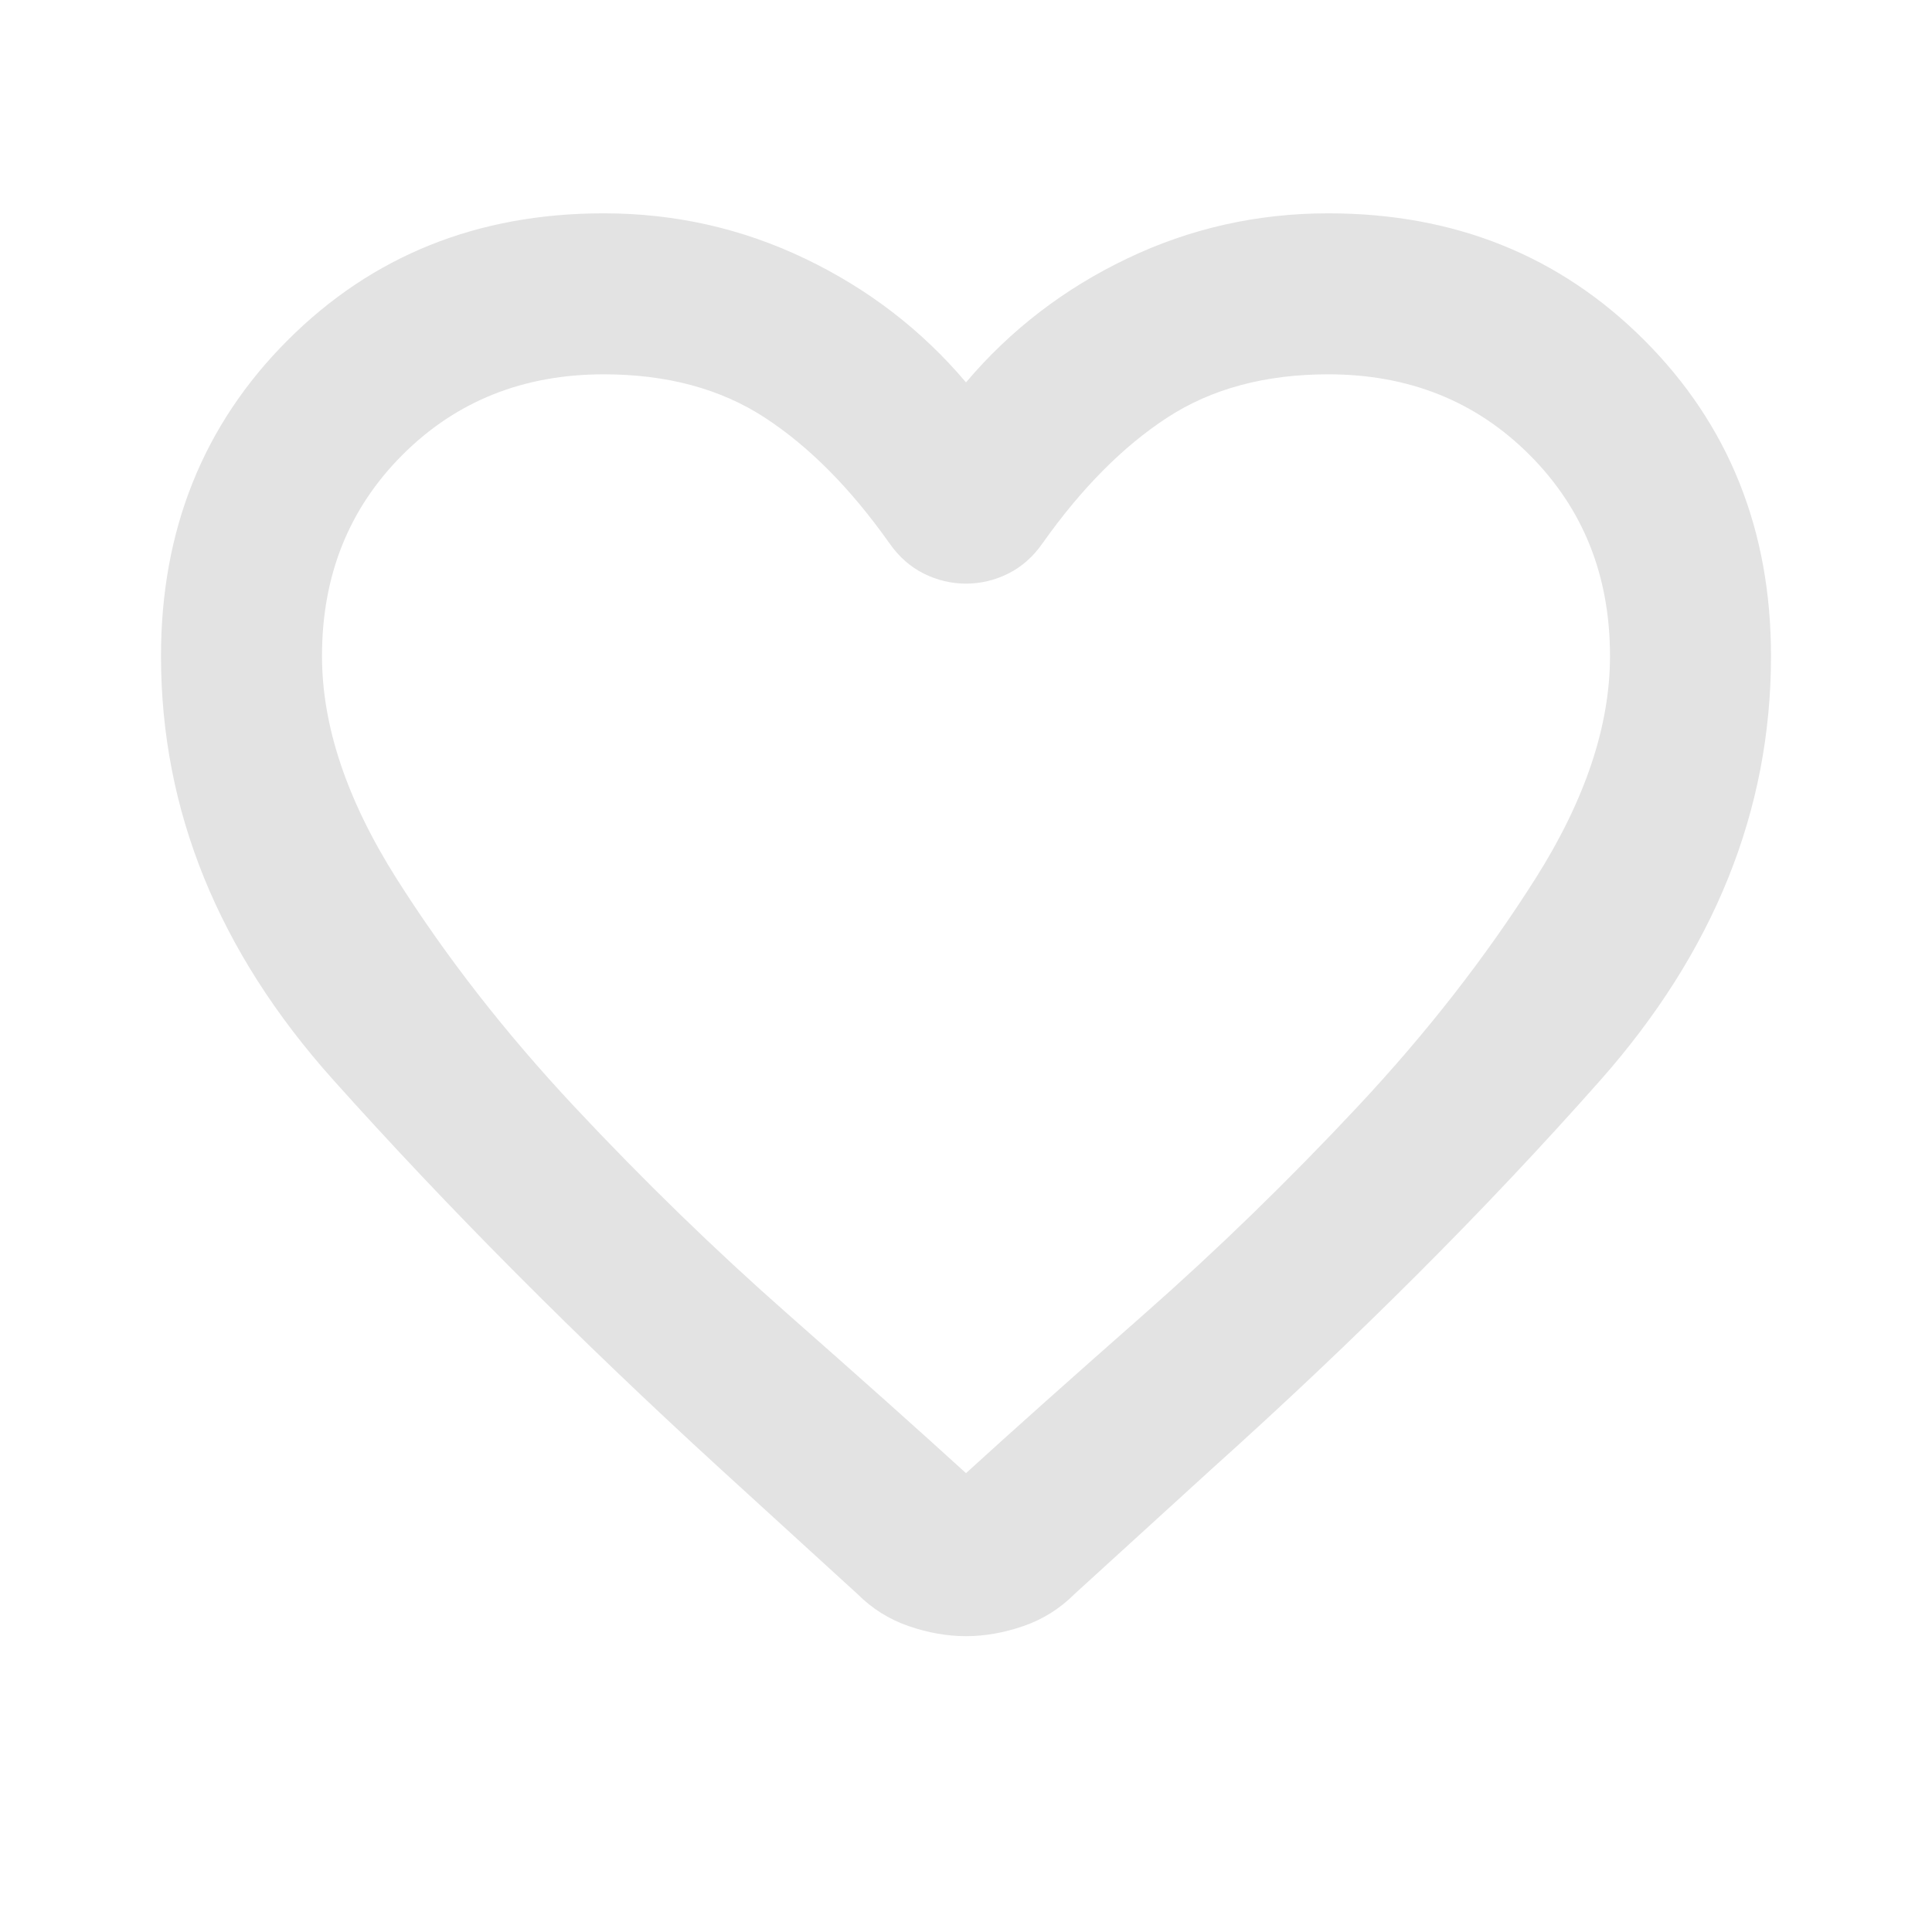 <svg xmlns="http://www.w3.org/2000/svg" height="24px" viewBox="0 -960 960 960" width="24px" fill="#e3e3e3"><path d="M480-147q-14 0-28.5-5T426-168l-69-63q-106-97-191.5-192.5T80-634q0-94 63-157t157-63q53 0 100 22.5t80 61.5q33-39 80-61.5T660-854q94 0 157 63t63 157q0 115-85 211T602-230l-68 62q-11 11-25.5 16t-28.5 5Zm-38-543q-29-41-62-62.5T300-774q-60 0-100 40t-40 100q0 52 37 110.5T285.5-410q51.5 55 106 103t88.5 79q34-31 88.5-79t106-103Q726-465 763-523.5T800-634q0-60-40-100t-100-40q-47 0-80 21.5T518-690q-7 10-17 15t-21 5q-11 0-21-5t-17-15Zm38 189Z"/></svg>